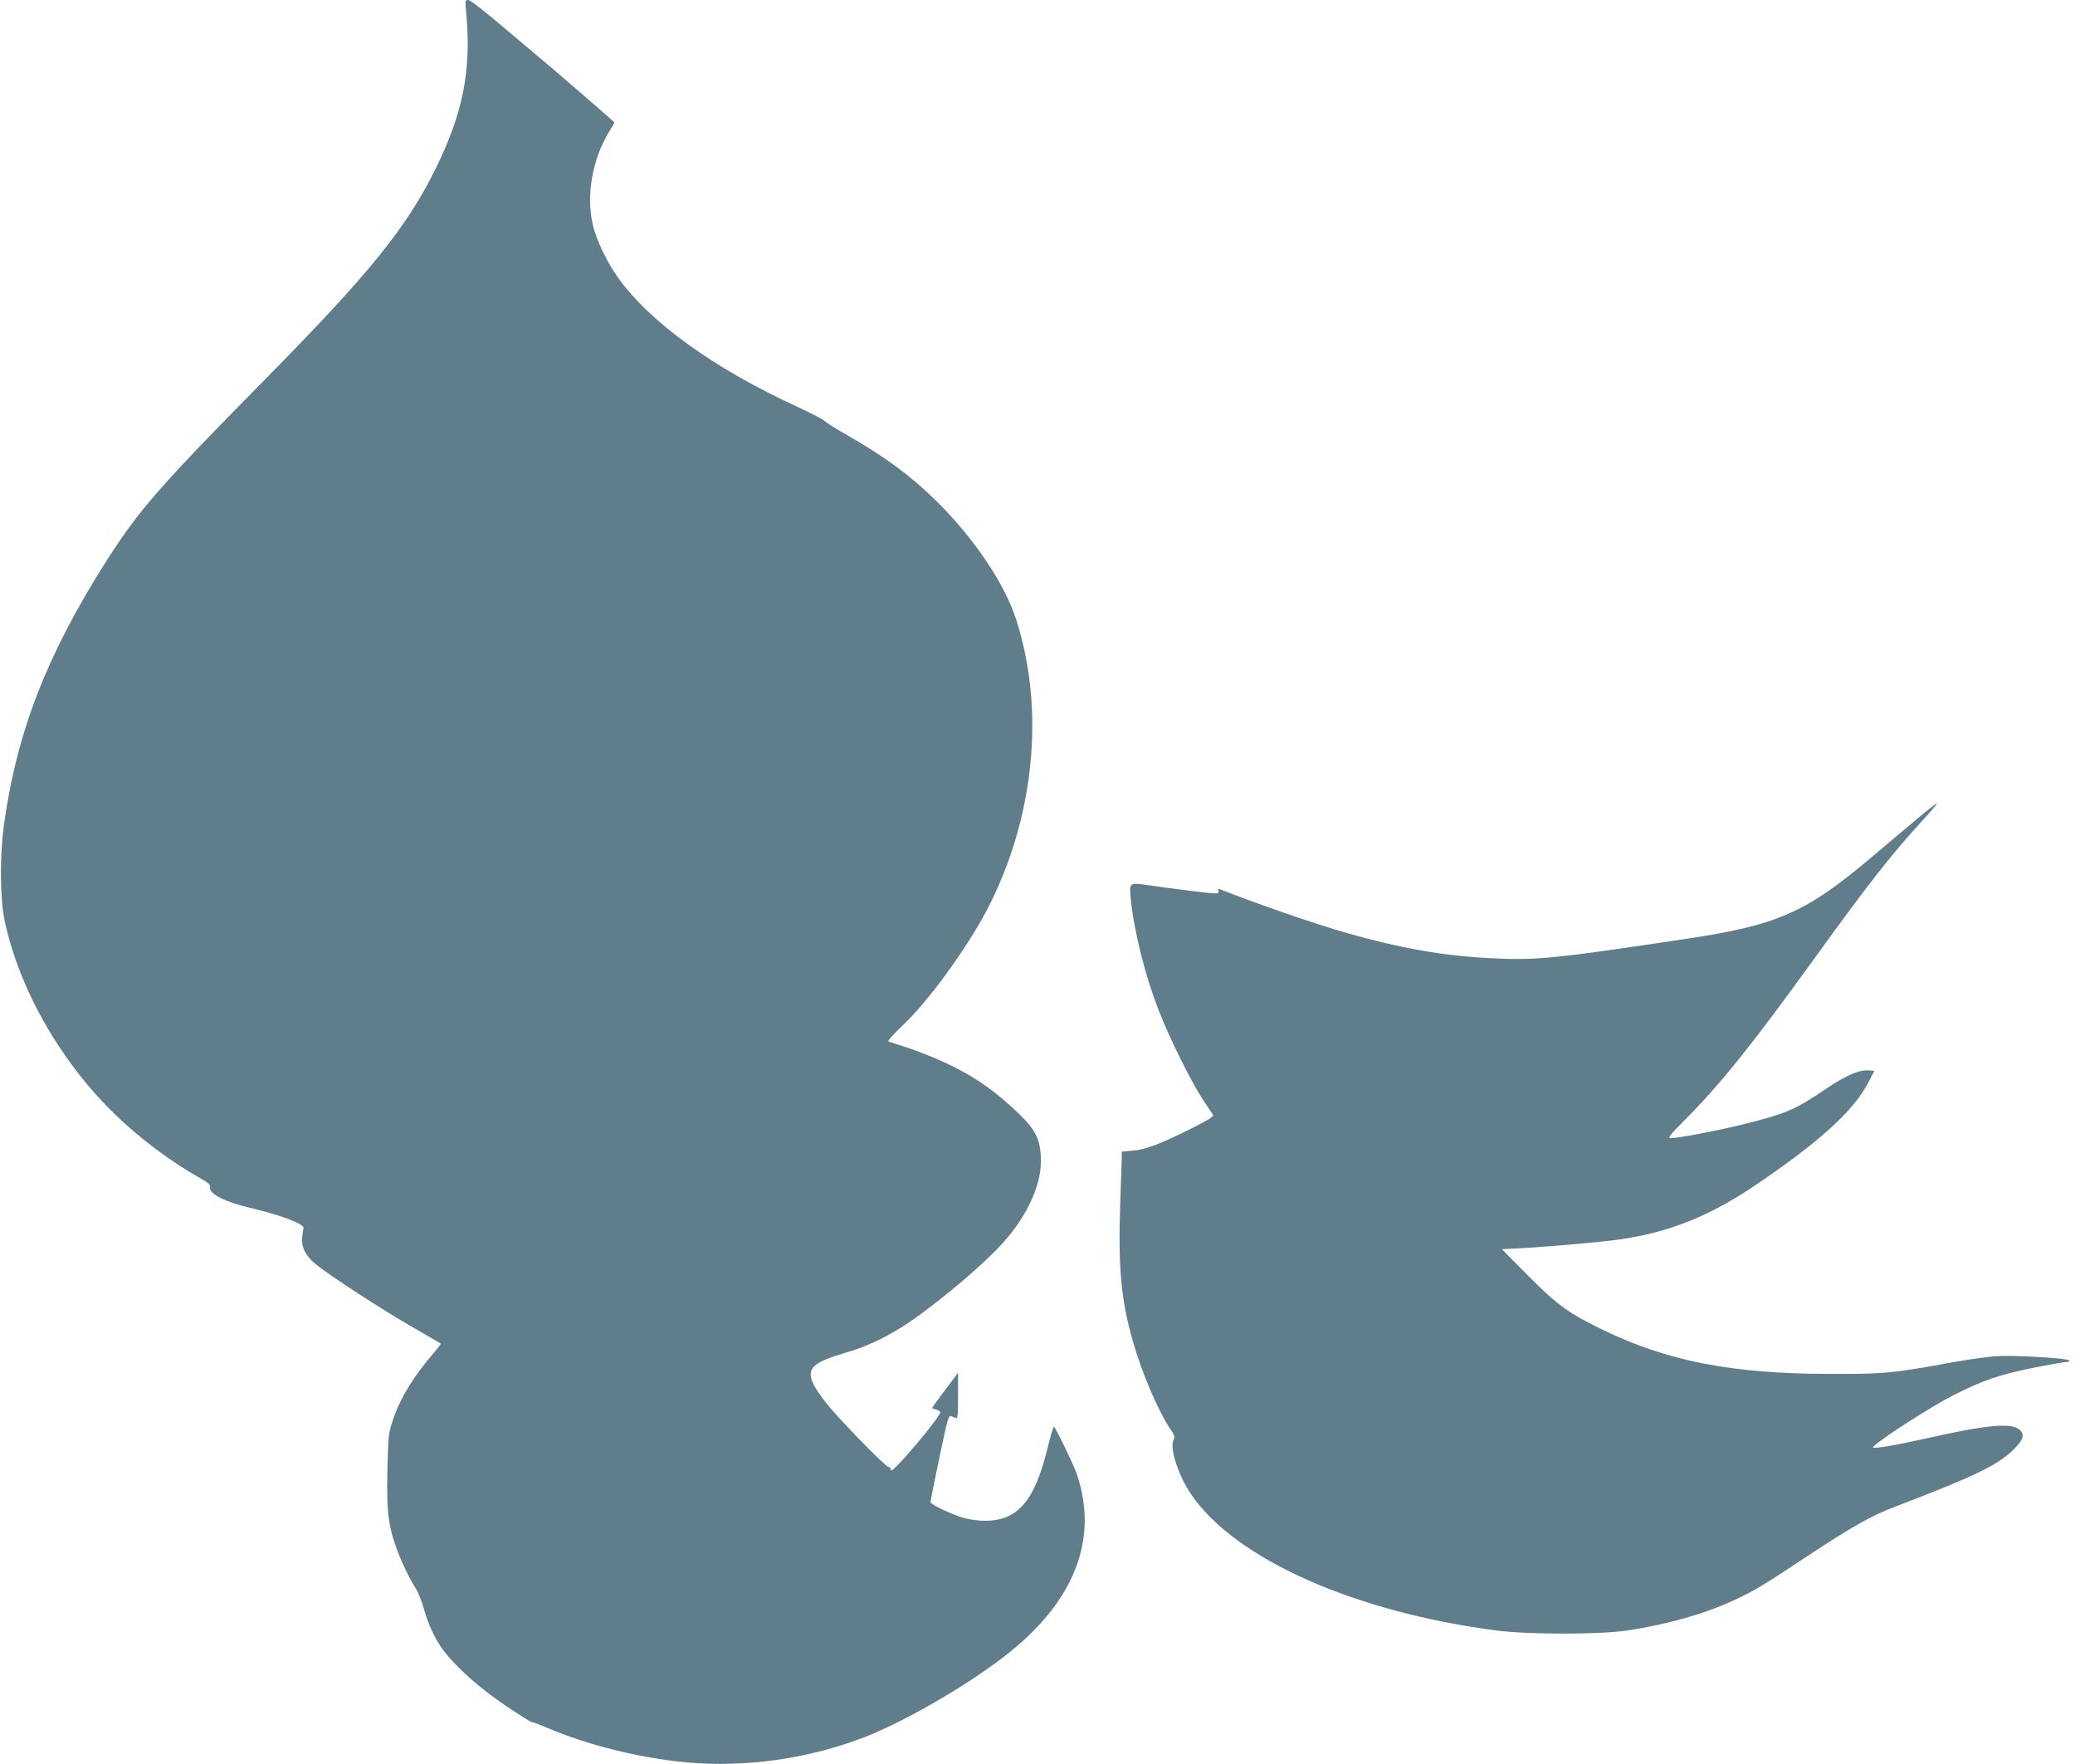 <?xml version="1.0" standalone="no"?>
<!DOCTYPE svg PUBLIC "-//W3C//DTD SVG 20010904//EN"
 "http://www.w3.org/TR/2001/REC-SVG-20010904/DTD/svg10.dtd">
<svg version="1.0" xmlns="http://www.w3.org/2000/svg"
 width="1280pt" height="1088pt" viewBox="0 0 1280 1088"
 preserveAspectRatio="xMidYMid meet">
<g transform="translate(0,1088) scale(0.1,-0.1)"
fill="#607d8b" stroke="none">
<path d="M2877 10788 c30 -344 -21 -604 -187 -943 -181 -368 -408 -649 -1055
-1305 -653 -662 -779 -807 -978 -1119 -369 -580 -554 -1058 -633 -1631 -26
-191 -24 -456 5 -590 90 -421 342 -864 678 -1191 150 -146 341 -290 526 -395
52 -29 67 -43 63 -57 -10 -38 93 -91 244 -126 187 -44 335 -99 332 -124 0 -4
-4 -27 -7 -51 -10 -64 19 -123 86 -176 93 -74 397 -272 584 -380 99 -57 182
-105 184 -107 2 -1 -13 -22 -33 -45 -132 -153 -213 -283 -259 -417 -26 -72
-31 -105 -34 -206 -12 -344 -3 -440 53 -595 29 -82 83 -193 120 -249 13 -20
35 -76 49 -125 30 -105 72 -193 125 -261 82 -106 223 -230 380 -336 85 -57
158 -103 162 -101 4 1 43 -14 87 -32 254 -109 574 -189 866 -216 362 -33 754
22 1099 156 259 101 657 333 891 521 409 327 553 710 416 1105 -22 63 -132
288 -140 288 -4 0 -23 -66 -43 -148 -80 -315 -183 -432 -383 -432 -33 0 -88 7
-120 15 -71 18 -215 85 -215 100 0 12 60 304 91 443 16 71 24 92 35 88 8 -3
21 -9 29 -12 13 -5 15 14 15 136 l0 143 -80 -106 c-44 -59 -80 -108 -80 -111
0 -2 11 -7 25 -10 14 -4 25 -11 25 -17 0 -28 -267 -346 -299 -357 -8 -3 -11 0
-7 6 3 6 -2 12 -13 14 -22 3 -325 315 -393 405 -25 32 -55 77 -67 100 -51 102
-14 138 202 202 112 32 223 83 337 154 169 106 462 346 608 501 158 167 253
365 253 523 0 129 -29 190 -133 291 -167 161 -311 256 -520 345 -87 37 -139
56 -287 103 -8 3 27 42 93 105 152 144 387 466 510 699 296 563 366 1237 184
1800 -72 223 -260 501 -494 732 -159 156 -314 270 -553 407 -68 38 -128 77
-135 85 -6 8 -80 46 -163 85 -516 236 -916 524 -1113 802 -68 96 -134 235
-154 326 -41 184 -1 404 104 575 17 26 30 50 30 53 0 4 -438 382 -504 435 -17
14 -109 91 -204 172 -98 83 -182 148 -194 148 -19 0 -19 -4 -11 -92z"/>
<path d="M11823 5827 c-67 -56 -192 -162 -280 -236 -403 -340 -578 -417 -1138
-501 -832 -125 -927 -134 -1210 -120 -287 14 -561 62 -886 155 -200 57 -571
186 -782 270 -13 6 -16 3 -11 -9 5 -13 0 -16 -25 -16 -29 0 -246 27 -413 51
-110 16 -112 14 -104 -74 21 -210 87 -478 176 -704 65 -169 203 -445 272 -548
30 -44 57 -86 61 -92 6 -9 -35 -34 -133 -83 -195 -97 -282 -130 -362 -137
l-68 -6 0 -36 c-1 -20 -5 -151 -10 -291 -13 -387 6 -593 79 -845 56 -197 158
-433 232 -542 25 -36 28 -45 17 -67 -23 -51 32 -219 110 -333 270 -398 1009
-727 1887 -840 196 -25 630 -25 800 0 252 38 481 103 668 190 125 59 173 88
452 273 265 175 390 246 530 299 482 184 629 254 725 344 68 64 82 99 52 129
-49 49 -191 37 -572 -48 -228 -51 -354 -71 -335 -53 61 57 353 245 492 316
183 93 282 127 488 169 105 21 201 38 214 38 15 0 21 4 15 9 -15 15 -349 34
-453 26 -53 -3 -181 -22 -286 -41 -360 -65 -402 -69 -740 -68 -597 1 -993 77
-1392 269 -212 102 -287 156 -468 338 l-160 162 130 7 c200 12 489 38 600 54
299 43 549 143 823 327 400 269 617 465 707 641 l37 71 -32 3 c-59 6 -142 -30
-268 -115 -194 -131 -244 -152 -527 -222 -156 -38 -384 -81 -430 -81 -19 0 -5
19 79 103 225 225 418 465 806 1002 333 461 477 645 668 853 52 56 93 105 90
107 -2 2 -58 -42 -125 -98z"/>
</g>
</svg>
